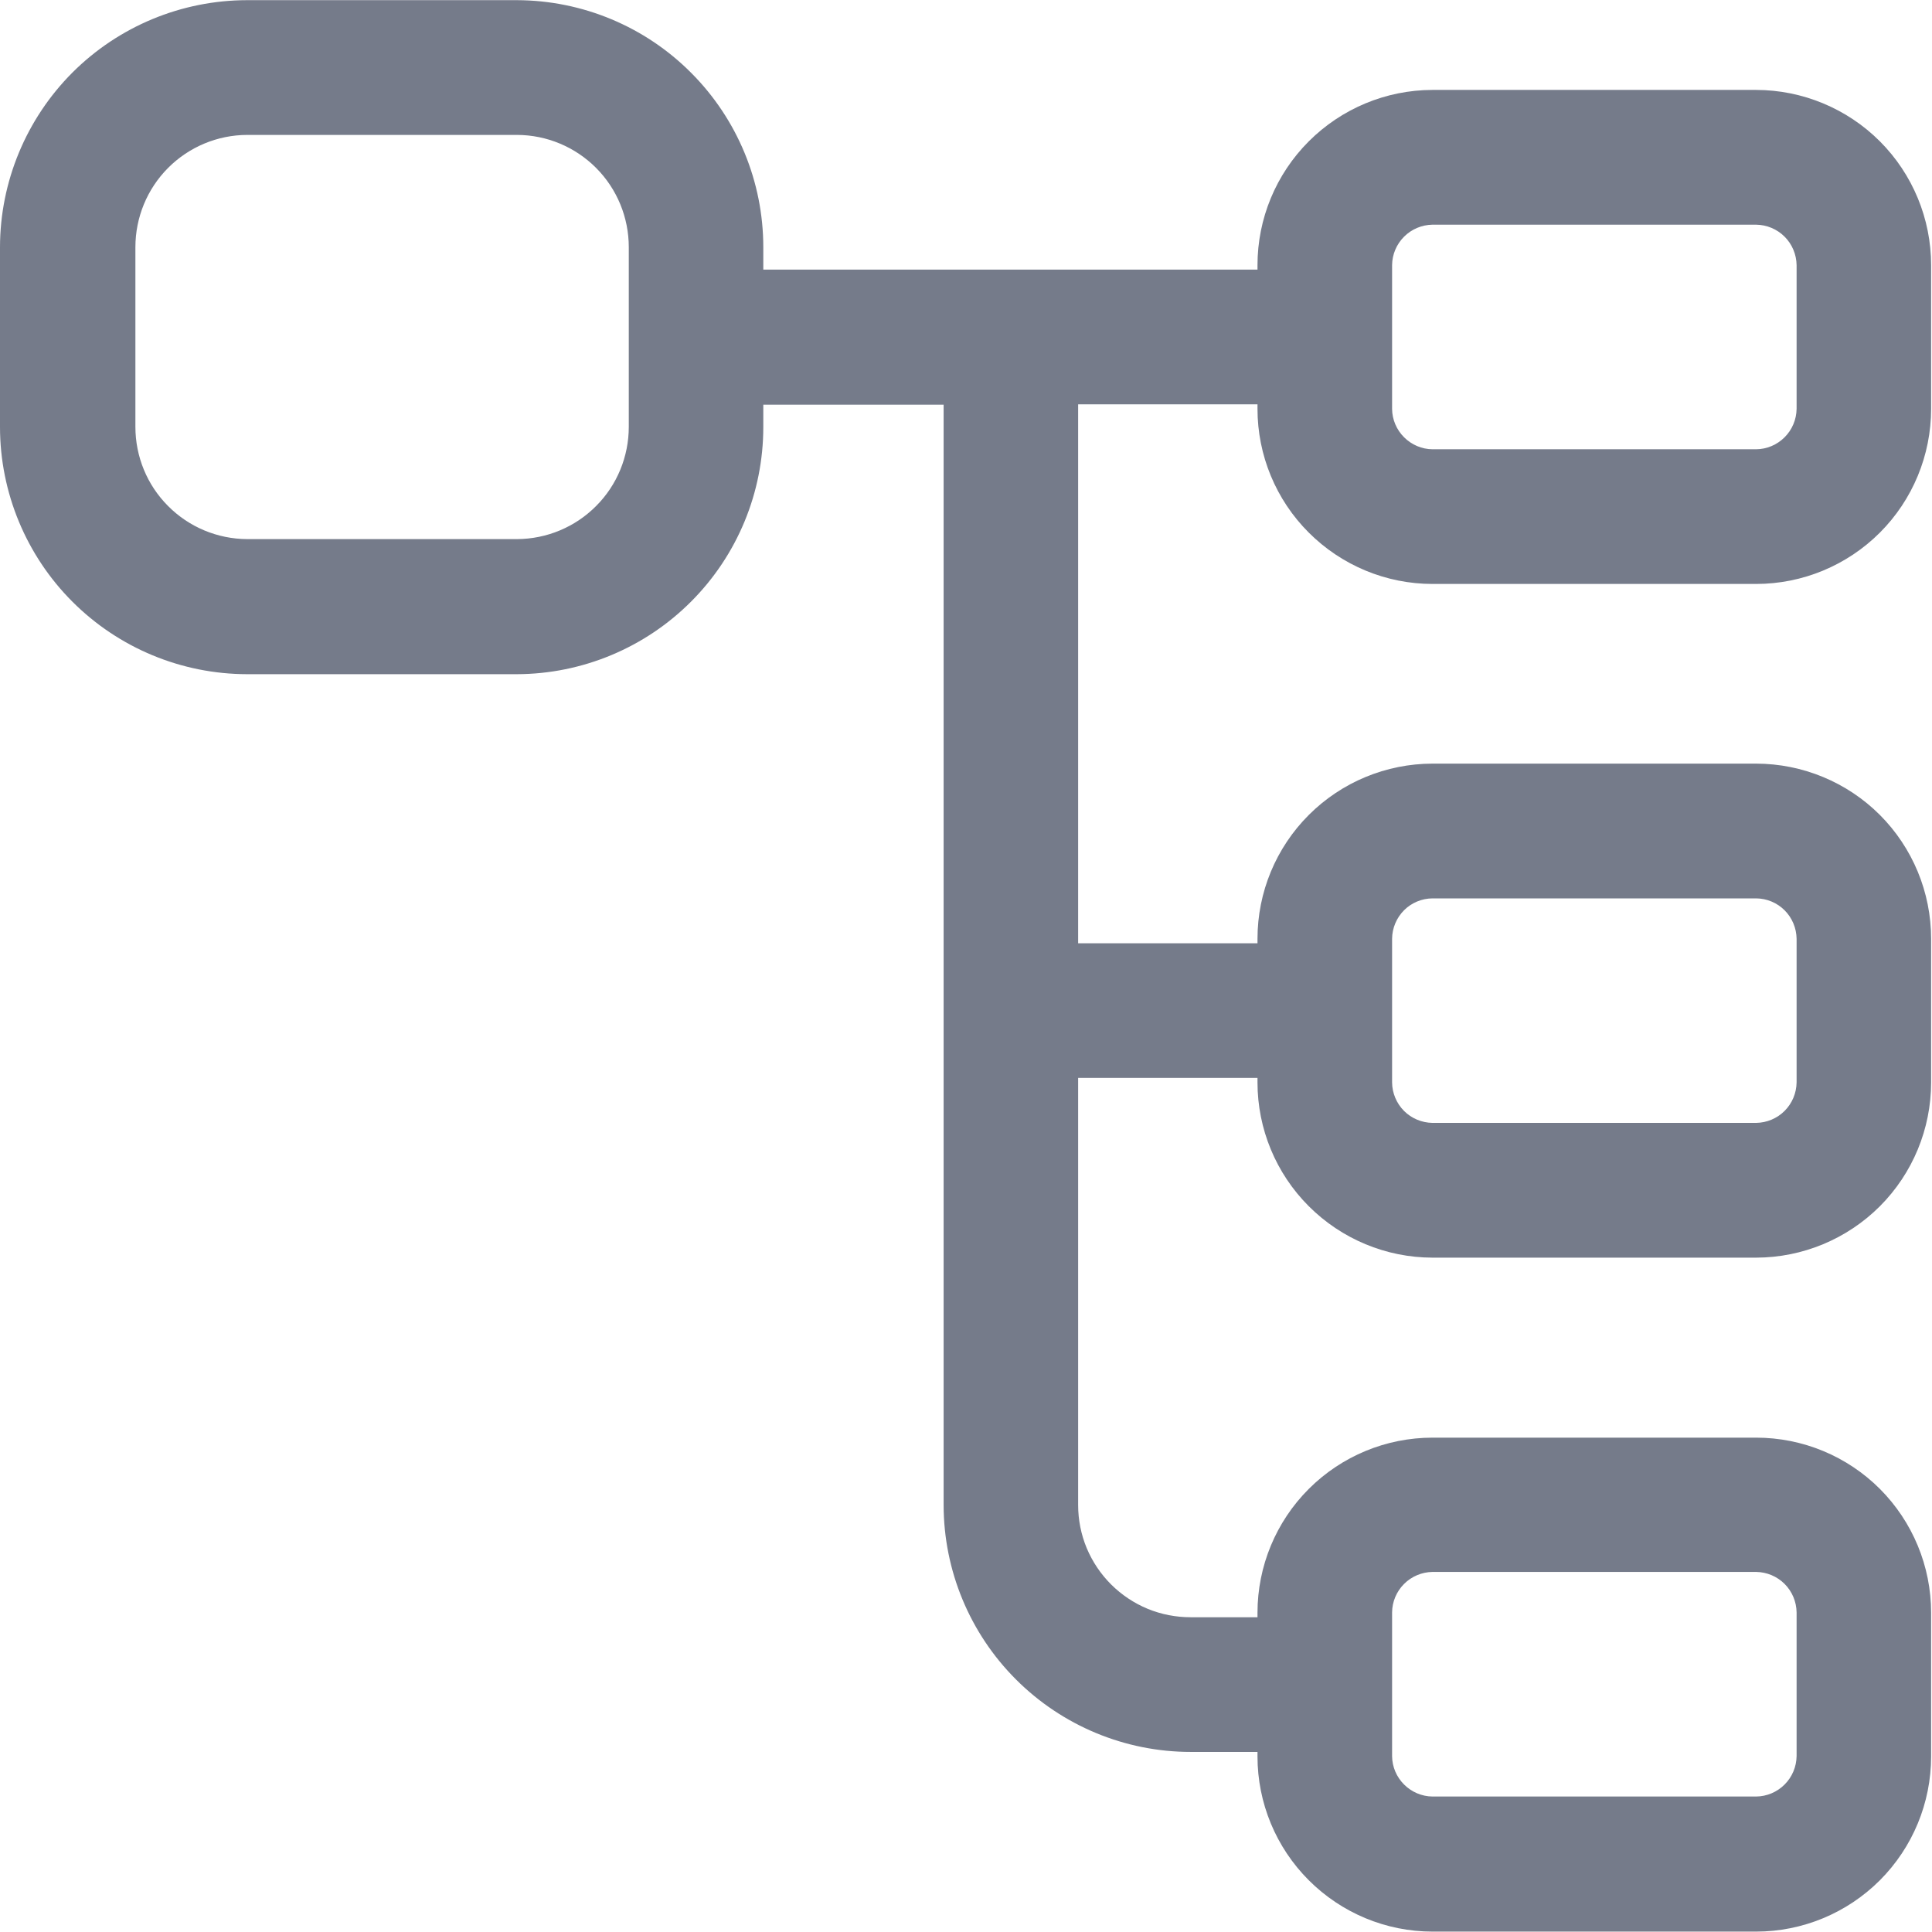 <svg xmlns="http://www.w3.org/2000/svg" width="24" height="24" viewBox="0 0 24 24" fill="none">
  <g clip-path="url(#clip0_89_267653)">
    <path fill-rule="evenodd" clip-rule="evenodd" d="M17.795 7.254H21.815C22.392 7.254 22.945 7.024 23.353 6.616C23.76 6.209 23.989 5.655 23.989 5.079V3.294C23.989 2.717 23.76 2.164 23.353 1.756C22.945 1.348 22.392 1.118 21.815 1.117H17.795C17.218 1.118 16.666 1.348 16.258 1.756C15.85 2.164 15.621 2.717 15.621 3.294V3.349H9.482V3.071C9.482 2.259 9.16 1.48 8.586 0.905C8.013 0.329 7.235 0.005 6.423 0.002H3.07C2.256 0.003 1.476 0.326 0.9 0.901C0.325 1.477 0.001 2.257 0 3.071V5.306C0.001 6.12 0.325 6.9 0.9 7.475C1.476 8.051 2.256 8.374 3.07 8.375H6.423C7.235 8.372 8.013 8.047 8.586 7.472C9.16 6.897 9.482 6.118 9.482 5.306V5.027H11.722V18.696C11.723 19.509 12.046 20.289 12.622 20.864C13.197 21.439 13.978 21.763 14.791 21.763H15.621V21.819C15.621 22.396 15.85 22.949 16.258 23.357C16.666 23.765 17.218 23.995 17.795 23.995H21.815C22.392 23.995 22.945 23.765 23.353 23.357C23.76 22.949 23.989 22.396 23.989 21.819V20.034C23.989 19.457 23.76 18.904 23.353 18.496C22.945 18.088 22.392 17.859 21.815 17.859H17.795C17.219 17.859 16.666 18.088 16.258 18.496C15.85 18.904 15.621 19.457 15.621 20.034V20.09H14.791C14.608 20.09 14.426 20.055 14.256 19.985C14.087 19.915 13.933 19.812 13.803 19.683C13.673 19.553 13.57 19.4 13.499 19.23C13.429 19.061 13.393 18.879 13.393 18.696V13.39H15.621V13.446C15.621 14.023 15.85 14.576 16.258 14.984C16.666 15.392 17.218 15.622 17.795 15.623H21.815C22.392 15.622 22.945 15.392 23.353 14.984C23.76 14.576 23.989 14.023 23.989 13.446V11.662C23.989 11.085 23.76 10.532 23.353 10.124C22.945 9.716 22.392 9.487 21.815 9.486H17.795C17.218 9.487 16.666 9.716 16.258 10.124C15.85 10.532 15.621 11.085 15.621 11.662V11.718H13.393V5.023H15.621V5.079C15.621 5.655 15.85 6.209 16.258 6.616C16.666 7.024 17.219 7.254 17.795 7.254ZM7.811 5.302C7.811 5.671 7.666 6.025 7.405 6.286C7.145 6.548 6.792 6.695 6.423 6.697H3.07C2.701 6.695 2.348 6.548 2.088 6.286C1.827 6.025 1.682 5.671 1.682 5.302V3.071C1.682 2.702 1.827 2.348 2.088 2.086C2.348 1.825 2.701 1.677 3.07 1.676H6.423C6.792 1.677 7.145 1.825 7.405 2.086C7.666 2.348 7.811 2.702 7.811 3.071V5.306V5.302ZM17.293 20.03C17.294 19.897 17.348 19.77 17.442 19.676C17.536 19.582 17.663 19.529 17.795 19.527H21.815C21.948 19.529 22.075 19.582 22.169 19.676C22.263 19.77 22.316 19.897 22.318 20.03V21.815C22.316 21.948 22.263 22.074 22.169 22.168C22.075 22.262 21.948 22.316 21.815 22.317H17.795C17.663 22.316 17.536 22.262 17.442 22.168C17.348 22.074 17.294 21.948 17.293 21.815V20.03ZM17.293 11.662C17.294 11.529 17.348 11.402 17.441 11.308C17.535 11.214 17.662 11.161 17.795 11.16H21.815C21.948 11.161 22.075 11.214 22.169 11.308C22.263 11.402 22.316 11.529 22.318 11.662V13.446C22.316 13.579 22.263 13.706 22.169 13.8C22.075 13.894 21.948 13.947 21.815 13.949H17.795C17.662 13.947 17.535 13.894 17.441 13.8C17.348 13.706 17.294 13.579 17.293 13.446V11.662ZM17.293 3.294C17.294 3.161 17.348 3.034 17.442 2.94C17.536 2.846 17.663 2.793 17.795 2.791H21.815C21.948 2.793 22.075 2.846 22.169 2.94C22.263 3.034 22.316 3.161 22.318 3.294V5.079C22.316 5.212 22.263 5.338 22.169 5.432C22.075 5.526 21.948 5.58 21.815 5.581H17.795C17.663 5.58 17.536 5.526 17.442 5.432C17.348 5.338 17.294 5.212 17.293 5.079V3.294Z" fill="#757B8A"/>
  </g>
  <defs>
    <clipPath id="clip0_89_267653">
      <rect width="24" height="24" fill="white"/>
    </clipPath>
  </defs>
</svg>